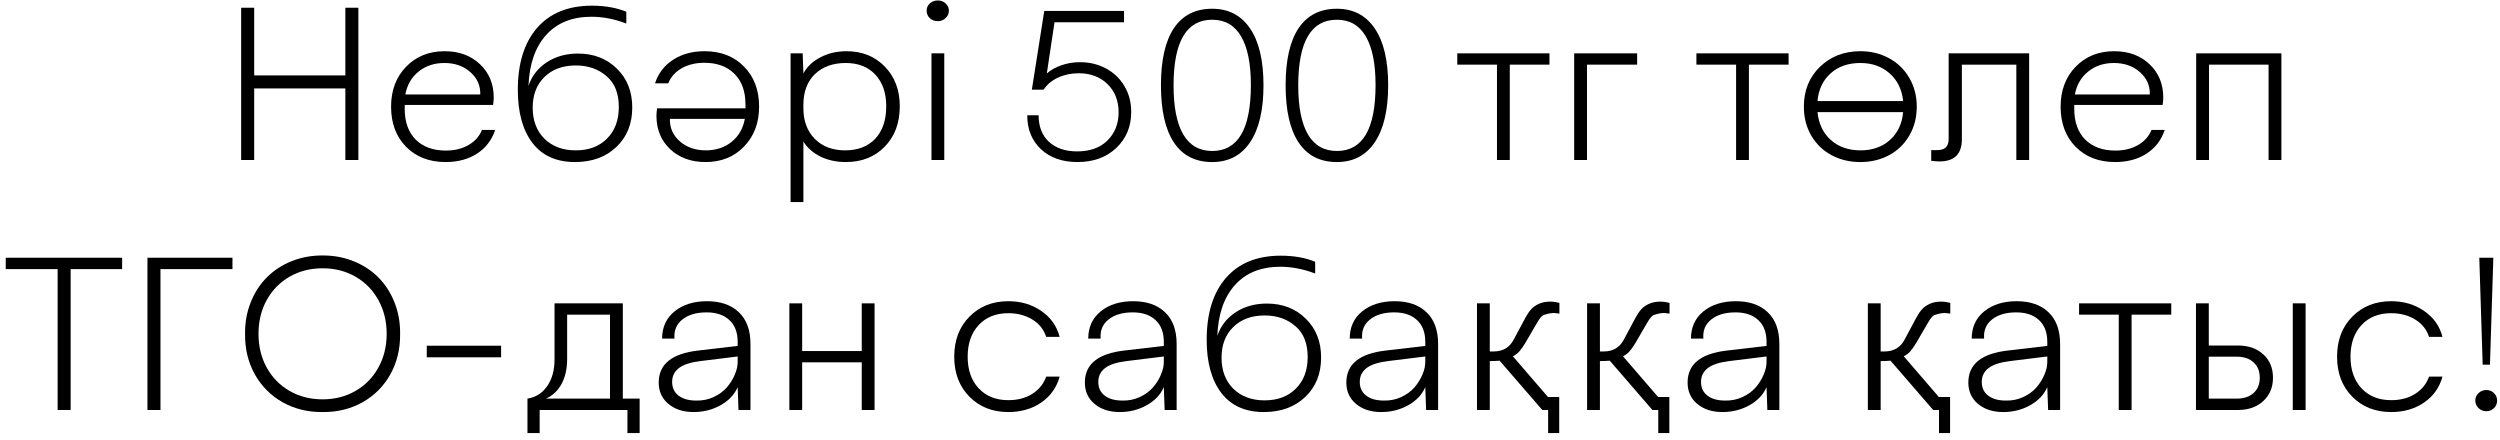 <?xml version="1.0" encoding="UTF-8"?> <svg xmlns="http://www.w3.org/2000/svg" width="250" height="44" viewBox="0 0 250 44" fill="none"><path d="M24.117 0.773H25.419V7.541H34.535V0.773H35.837V16H34.535V8.843H25.419V16H24.117V0.773Z" fill="black"></path><path d="M49.516 12.996C49.181 14.007 48.576 14.797 47.701 15.364C46.826 15.925 45.78 16.205 44.563 16.205C42.93 16.205 41.61 15.696 40.605 14.677C39.607 13.659 39.108 12.322 39.108 10.668C39.108 9.041 39.607 7.711 40.605 6.679C41.61 5.64 42.895 5.121 44.461 5.121C45.91 5.121 47.089 5.555 47.998 6.423C48.915 7.284 49.373 8.398 49.373 9.766C49.373 9.916 49.352 10.159 49.311 10.494H40.472V10.894C40.472 12.199 40.838 13.221 41.569 13.96C42.308 14.691 43.312 15.057 44.584 15.057C45.459 15.057 46.214 14.872 46.85 14.503C47.493 14.134 47.94 13.631 48.193 12.996H49.516ZM40.534 9.448H48.029C48.05 8.552 47.715 7.804 47.024 7.202C46.341 6.601 45.48 6.3 44.44 6.3C43.422 6.3 42.56 6.587 41.856 7.161C41.152 7.729 40.711 8.491 40.534 9.448Z" fill="black"></path><path d="M63.226 10.75C63.226 12.377 62.696 13.693 61.636 14.698C60.584 15.703 59.203 16.205 57.494 16.205C55.641 16.205 54.226 15.569 53.248 14.298C52.271 13.02 51.782 11.249 51.782 8.986C51.782 6.348 52.418 4.29 53.69 2.813C54.981 1.316 56.817 0.568 59.196 0.568C60.495 0.568 61.64 0.77 62.631 1.173V2.352C61.448 1.901 60.286 1.675 59.145 1.675C57.217 1.675 55.706 2.284 54.612 3.5C53.519 4.717 52.931 6.413 52.849 8.586C53.177 7.602 53.782 6.819 54.664 6.238C55.552 5.65 56.598 5.356 57.801 5.356C59.373 5.356 60.669 5.859 61.688 6.864C62.713 7.862 63.226 9.157 63.226 10.75ZM61.882 10.709C61.882 9.342 61.476 8.313 60.662 7.623C59.842 6.905 58.813 6.546 57.576 6.546C56.27 6.546 55.224 6.932 54.438 7.705C53.659 8.47 53.269 9.492 53.269 10.771C53.269 12.056 53.662 13.091 54.448 13.877C55.241 14.65 56.284 15.036 57.576 15.036C58.881 15.036 59.924 14.643 60.703 13.857C61.489 13.071 61.882 12.021 61.882 10.709Z" fill="black"></path><path d="M75.91 10.668C75.91 12.288 75.407 13.618 74.402 14.657C73.404 15.689 72.123 16.205 70.557 16.205C69.108 16.205 67.925 15.774 67.009 14.913C66.1 14.052 65.645 12.938 65.645 11.57C65.645 11.42 65.666 11.174 65.707 10.832H74.546V10.432C74.546 9.126 74.177 8.108 73.439 7.376C72.707 6.645 71.706 6.279 70.434 6.279C69.559 6.279 68.8 6.464 68.158 6.833C67.522 7.195 67.078 7.694 66.825 8.33H65.502C65.837 7.318 66.442 6.532 67.317 5.972C68.192 5.404 69.238 5.121 70.455 5.121C72.088 5.121 73.404 5.633 74.402 6.659C75.407 7.677 75.91 9.014 75.91 10.668ZM74.484 11.888H66.989C66.968 12.784 67.3 13.532 67.983 14.134C68.674 14.735 69.539 15.036 70.578 15.036C71.596 15.036 72.457 14.752 73.162 14.185C73.866 13.611 74.307 12.845 74.484 11.888Z" fill="black"></path><path d="M89.978 10.627C89.978 12.295 89.476 13.642 88.471 14.667C87.473 15.692 86.181 16.205 84.595 16.205C83.651 16.205 82.804 16.024 82.052 15.662C81.307 15.293 80.736 14.79 80.339 14.154V20.204H79.058V5.336H80.268L80.339 7.346C80.709 6.662 81.279 6.122 82.052 5.726C82.824 5.322 83.692 5.121 84.656 5.121C86.208 5.121 87.483 5.633 88.481 6.659C89.479 7.684 89.978 9.007 89.978 10.627ZM88.624 10.627C88.624 9.301 88.262 8.248 87.538 7.469C86.82 6.689 85.832 6.3 84.574 6.3C83.296 6.3 82.27 6.669 81.498 7.407C80.726 8.146 80.339 9.174 80.339 10.494V10.832C80.339 12.097 80.719 13.115 81.478 13.888C82.243 14.653 83.255 15.036 84.513 15.036C85.784 15.036 86.786 14.65 87.517 13.877C88.255 13.098 88.624 12.015 88.624 10.627Z" fill="black"></path><path d="M92.665 1.07C92.665 0.776 92.77 0.534 92.982 0.342C93.201 0.144 93.471 0.045 93.793 0.045C94.086 0.045 94.343 0.144 94.561 0.342C94.78 0.541 94.89 0.783 94.89 1.07C94.89 1.357 94.78 1.604 94.561 1.809C94.343 2.014 94.086 2.116 93.793 2.116C93.471 2.116 93.201 2.017 92.982 1.819C92.77 1.621 92.665 1.371 92.665 1.07ZM93.147 5.336H94.428V16H93.147V5.336Z" fill="black"></path><path d="M113.121 11.191C113.121 12.654 112.622 13.857 111.624 14.8C110.626 15.737 109.334 16.205 107.748 16.205C106.224 16.205 105.003 15.774 104.087 14.913C103.178 14.052 102.724 12.924 102.724 11.529H103.862C103.862 12.657 104.207 13.543 104.897 14.185C105.595 14.821 106.535 15.139 107.717 15.139C108.989 15.139 109.99 14.783 110.722 14.072C111.48 13.334 111.86 12.387 111.86 11.232C111.86 10.07 111.487 9.126 110.742 8.402C110.004 7.684 109.047 7.325 107.871 7.325C107.119 7.325 106.425 7.472 105.79 7.766C105.161 8.06 104.686 8.46 104.364 8.966H103.185L104.426 1.091H112.403V2.229H105.451L104.682 7.346C105.072 6.997 105.561 6.724 106.148 6.525C106.736 6.32 107.352 6.218 107.994 6.218C108.951 6.218 109.816 6.426 110.588 6.843C111.368 7.253 111.983 7.838 112.434 8.597C112.892 9.355 113.121 10.22 113.121 11.191Z" fill="black"></path><path d="M116.095 8.525C116.095 6.016 116.525 4.116 117.387 2.824C118.255 1.525 119.533 0.875 121.222 0.875C122.855 0.875 124.117 1.532 125.005 2.844C125.901 4.157 126.349 6.05 126.349 8.525C126.349 10.993 125.904 12.89 125.016 14.216C124.127 15.542 122.862 16.205 121.222 16.205C119.54 16.205 118.265 15.556 117.397 14.257C116.529 12.958 116.095 11.047 116.095 8.525ZM125.087 8.504C125.087 6.372 124.763 4.751 124.113 3.644C123.464 2.53 122.5 1.973 121.222 1.973C118.645 1.973 117.356 4.164 117.356 8.545C117.356 10.692 117.677 12.322 118.32 13.437C118.969 14.544 119.937 15.098 121.222 15.098C123.799 15.098 125.087 12.9 125.087 8.504Z" fill="black"></path><path d="M128.563 8.525C128.563 6.016 128.994 4.116 129.855 2.824C130.724 1.525 132.002 0.875 133.69 0.875C135.324 0.875 136.585 1.532 137.474 2.844C138.37 4.157 138.817 6.05 138.817 8.525C138.817 10.993 138.373 12.89 137.484 14.216C136.596 15.542 135.331 16.205 133.69 16.205C132.009 16.205 130.734 15.556 129.866 14.257C128.998 12.958 128.563 11.047 128.563 8.525ZM137.556 8.504C137.556 6.372 137.231 4.751 136.582 3.644C135.933 2.53 134.969 1.973 133.69 1.973C131.113 1.973 129.825 4.164 129.825 8.545C129.825 10.692 130.146 12.322 130.789 13.437C131.438 14.544 132.405 15.098 133.69 15.098C136.268 15.098 137.556 12.9 137.556 8.504Z" fill="black"></path><path d="M145.729 5.336H154.947V6.464H150.979V16H149.697V6.464H145.729V5.336Z" fill="black"></path><path d="M157.418 5.336H163.714V6.464H158.7V16H157.418V5.336Z" fill="black"></path><path d="M169.641 5.336H178.859V6.464H174.891V16H173.609V6.464H169.641V5.336Z" fill="black"></path><path d="M191.676 10.668C191.676 11.748 191.427 12.712 190.928 13.56C190.436 14.407 189.762 15.06 188.908 15.518C188.053 15.976 187.096 16.205 186.037 16.205C184.97 16.205 184.01 15.976 183.155 15.518C182.301 15.06 181.624 14.407 181.125 13.56C180.633 12.712 180.387 11.748 180.387 10.668C180.387 9.048 180.923 7.718 181.997 6.679C183.07 5.64 184.417 5.121 186.037 5.121C187.089 5.121 188.043 5.353 188.897 5.818C189.759 6.283 190.436 6.939 190.928 7.787C191.427 8.634 191.676 9.595 191.676 10.668ZM181.75 10.104H190.312C190.196 8.956 189.749 8.036 188.969 7.346C188.197 6.648 187.219 6.3 186.037 6.3C184.827 6.3 183.839 6.642 183.073 7.325C182.294 8.022 181.853 8.949 181.75 10.104ZM190.312 11.211H181.75C181.867 12.38 182.311 13.31 183.083 14.001C183.863 14.691 184.854 15.036 186.057 15.036C187.24 15.036 188.217 14.691 188.99 14.001C189.769 13.303 190.21 12.373 190.312 11.211Z" fill="black"></path><path d="M193.122 16.082V15.016H193.666C194.096 15.016 194.404 14.923 194.588 14.739C194.773 14.547 194.865 14.267 194.865 13.898V5.336H202.915V16H201.633V6.464H196.188V13.918C196.188 15.402 195.439 16.144 193.942 16.144C193.73 16.144 193.457 16.123 193.122 16.082Z" fill="black"></path><path d="M216.47 12.996C216.135 14.007 215.53 14.797 214.655 15.364C213.78 15.925 212.734 16.205 211.518 16.205C209.884 16.205 208.564 15.696 207.56 14.677C206.562 13.659 206.062 12.322 206.062 10.668C206.062 9.041 206.562 7.711 207.56 6.679C208.564 5.64 209.85 5.121 211.415 5.121C212.864 5.121 214.043 5.555 214.953 6.423C215.869 7.284 216.327 8.398 216.327 9.766C216.327 9.916 216.306 10.159 216.265 10.494H207.426V10.894C207.426 12.199 207.792 13.221 208.523 13.96C209.262 14.691 210.267 15.057 211.538 15.057C212.413 15.057 213.168 14.872 213.804 14.503C214.447 14.134 214.895 13.631 215.147 12.996H216.47ZM207.488 9.448H214.983C215.004 8.552 214.669 7.804 213.979 7.202C213.295 6.601 212.434 6.3 211.395 6.3C210.376 6.3 209.515 6.587 208.811 7.161C208.106 7.729 207.666 8.491 207.488 9.448Z" fill="black"></path><path d="M219.618 5.336H228.139V16H226.857V6.464H220.9V16H219.618V5.336Z" fill="black"></path><path d="M12.212 26.911H7.065V41H5.763V26.911H0.574V25.773H12.212V26.911Z" fill="black"></path><path d="M14.745 25.773H23.246V26.911H16.047V41H14.745V25.773Z" fill="black"></path><path d="M32.259 25.547C33.359 25.541 34.392 25.732 35.355 26.122C36.326 26.511 37.153 27.051 37.837 27.742C38.52 28.425 39.057 29.256 39.447 30.233C39.836 31.211 40.024 32.26 40.011 33.381C40.031 34.878 39.706 36.228 39.037 37.432C38.367 38.628 37.437 39.561 36.248 40.231C35.058 40.894 33.728 41.219 32.259 41.205C30.789 41.219 29.459 40.894 28.27 40.231C27.081 39.561 26.151 38.628 25.481 37.432C24.811 36.228 24.486 34.878 24.507 33.381C24.493 32.26 24.681 31.211 25.071 30.233C25.46 29.256 25.997 28.425 26.681 27.742C27.364 27.051 28.188 26.511 29.152 26.122C30.123 25.732 31.158 25.541 32.259 25.547ZM28.957 39.093C29.935 39.653 31.035 39.934 32.259 39.934C33.482 39.934 34.58 39.653 35.55 39.093C36.528 38.532 37.29 37.753 37.837 36.755C38.391 35.757 38.667 34.632 38.667 33.381C38.667 32.13 38.391 31.006 37.837 30.008C37.29 29.01 36.528 28.23 35.55 27.67C34.58 27.109 33.482 26.829 32.259 26.829C31.035 26.829 29.935 27.109 28.957 27.67C27.986 28.23 27.224 29.01 26.67 30.008C26.123 31.006 25.85 32.13 25.85 33.381C25.85 34.632 26.123 35.757 26.67 36.755C27.224 37.753 27.986 38.532 28.957 39.093Z" fill="black"></path><path d="M42.677 34.571H50.111V35.73H42.677V34.571Z" fill="black"></path><path d="M63.964 39.862V43.307H62.744V41H53.966V43.307H52.746V39.862C53.587 39.725 54.247 39.305 54.725 38.601C55.21 37.897 55.453 37.015 55.453 35.955V30.336H62.282V39.862H63.964ZM61.001 39.862V31.464H56.714V35.894C56.714 36.864 56.53 37.695 56.161 38.385C55.791 39.069 55.269 39.561 54.592 39.862H61.001Z" fill="black"></path><path d="M65.871 38.252C65.871 36.42 67.187 35.353 69.819 35.053L73.767 34.591V34.191C73.767 33.241 73.49 32.513 72.936 32.007C72.389 31.495 71.63 31.238 70.66 31.238C69.634 31.238 68.824 31.477 68.23 31.956C67.642 32.428 67.382 33.063 67.45 33.863H66.21C66.21 32.715 66.63 31.802 67.471 31.125C68.305 30.456 69.381 30.121 70.701 30.121C72.061 30.121 73.124 30.49 73.89 31.228C74.662 31.959 75.048 33.019 75.048 34.407V41H73.849L73.767 38.713C73.445 39.459 72.878 40.06 72.064 40.518C71.251 40.976 70.349 41.205 69.357 41.205C68.332 41.205 67.495 40.935 66.845 40.395C66.196 39.855 65.871 39.141 65.871 38.252ZM73.767 36.15V35.648L70.034 36.109C69.043 36.232 68.325 36.468 67.881 36.816C67.436 37.165 67.214 37.623 67.214 38.19C67.214 38.778 67.43 39.236 67.86 39.565C68.291 39.893 68.882 40.057 69.634 40.057C70.243 40.07 70.817 39.954 71.357 39.708C71.897 39.455 72.338 39.134 72.68 38.744C73.022 38.348 73.288 37.92 73.48 37.462C73.678 37.004 73.773 36.567 73.767 36.15Z" fill="black"></path><path d="M87.456 30.336V41H86.174V36.232H80.216V41H78.935V30.336H80.216V35.104H86.174V30.336H87.456Z" fill="black"></path><path d="M100.837 30.121C102.102 30.121 103.202 30.449 104.139 31.105C105.075 31.748 105.684 32.609 105.964 33.689H104.621C104.375 32.944 103.91 32.363 103.226 31.946C102.542 31.529 101.739 31.32 100.816 31.32C99.579 31.32 98.591 31.72 97.853 32.52C97.128 33.306 96.766 34.355 96.766 35.668C96.766 36.98 97.128 38.03 97.853 38.816C98.591 39.616 99.586 40.016 100.837 40.016C101.773 40.016 102.573 39.804 103.236 39.38C103.906 38.956 104.368 38.382 104.621 37.657H105.964C105.67 38.744 105.058 39.609 104.128 40.252C103.199 40.887 102.102 41.205 100.837 41.205C99.251 41.205 97.952 40.692 96.94 39.667C95.929 38.642 95.423 37.309 95.423 35.668C95.423 34.027 95.929 32.694 96.94 31.669C97.952 30.637 99.251 30.121 100.837 30.121Z" fill="black"></path><path d="M108.486 38.252C108.486 36.42 109.802 35.353 112.434 35.053L116.382 34.591V34.191C116.382 33.241 116.105 32.513 115.551 32.007C115.004 31.495 114.246 31.238 113.275 31.238C112.25 31.238 111.439 31.477 110.845 31.956C110.257 32.428 109.997 33.063 110.065 33.863H108.825C108.825 32.715 109.245 31.802 110.086 31.125C110.92 30.456 111.997 30.121 113.316 30.121C114.676 30.121 115.739 30.49 116.505 31.228C117.277 31.959 117.664 33.019 117.664 34.407V41H116.464L116.382 38.713C116.061 39.459 115.493 40.06 114.68 40.518C113.866 40.976 112.964 41.205 111.973 41.205C110.947 41.205 110.11 40.935 109.46 40.395C108.811 39.855 108.486 39.141 108.486 38.252ZM116.382 36.15V35.648L112.649 36.109C111.658 36.232 110.94 36.468 110.496 36.816C110.052 37.165 109.83 37.623 109.83 38.19C109.83 38.778 110.045 39.236 110.476 39.565C110.906 39.893 111.498 40.057 112.25 40.057C112.858 40.07 113.432 39.954 113.972 39.708C114.512 39.455 114.953 39.134 115.295 38.744C115.637 38.348 115.903 37.92 116.095 37.462C116.293 37.004 116.389 36.567 116.382 36.15Z" fill="black"></path><path d="M132.111 35.75C132.111 37.377 131.582 38.693 130.522 39.698C129.469 40.703 128.088 41.205 126.379 41.205C124.527 41.205 123.112 40.569 122.134 39.298C121.157 38.02 120.668 36.249 120.668 33.986C120.668 31.348 121.304 29.29 122.575 27.814C123.867 26.316 125.703 25.568 128.082 25.568C129.38 25.568 130.525 25.77 131.517 26.173V27.352C130.334 26.901 129.172 26.675 128.03 26.675C126.103 26.675 124.592 27.284 123.498 28.5C122.404 29.717 121.816 31.413 121.734 33.586C122.062 32.602 122.667 31.819 123.549 31.238C124.438 30.65 125.484 30.356 126.687 30.356C128.259 30.356 129.555 30.859 130.573 31.864C131.599 32.862 132.111 34.157 132.111 35.75ZM130.768 35.709C130.768 34.342 130.361 33.313 129.548 32.623C128.728 31.905 127.699 31.546 126.461 31.546C125.156 31.546 124.11 31.932 123.324 32.705C122.544 33.47 122.155 34.492 122.155 35.77C122.155 37.056 122.548 38.091 123.334 38.877C124.127 39.65 125.169 40.036 126.461 40.036C127.767 40.036 128.81 39.643 129.589 38.857C130.375 38.071 130.768 37.022 130.768 35.709Z" fill="black"></path><path d="M134.634 38.252C134.634 36.42 135.95 35.353 138.582 35.053L142.529 34.591V34.191C142.529 33.241 142.252 32.513 141.699 32.007C141.152 31.495 140.393 31.238 139.422 31.238C138.397 31.238 137.587 31.477 136.992 31.956C136.404 32.428 136.145 33.063 136.213 33.863H134.972C134.972 32.715 135.393 31.802 136.233 31.125C137.067 30.456 138.144 30.121 139.463 30.121C140.824 30.121 141.887 30.49 142.652 31.228C143.425 31.959 143.811 33.019 143.811 34.407V41H142.611L142.529 38.713C142.208 39.459 141.641 40.06 140.827 40.518C140.014 40.976 139.111 41.205 138.12 41.205C137.095 41.205 136.257 40.935 135.608 40.395C134.958 39.855 134.634 39.141 134.634 38.252ZM142.529 36.15V35.648L138.797 36.109C137.806 36.232 137.088 36.468 136.644 36.816C136.199 37.165 135.977 37.623 135.977 38.19C135.977 38.778 136.192 39.236 136.623 39.565C137.054 39.893 137.645 40.057 138.397 40.057C139.005 40.07 139.58 39.954 140.12 39.708C140.66 39.455 141.101 39.134 141.442 38.744C141.784 38.348 142.051 37.92 142.242 37.462C142.44 37.004 142.536 36.567 142.529 36.15Z" fill="black"></path><path d="M151.286 35.627L154.813 39.718V39.698H155.921V43.307H154.813V41H154.229L149.963 36.068C149.649 36.095 149.321 36.109 148.979 36.109V41H147.697V30.336H148.979V35.145H149.369C150.285 35.145 150.951 34.752 151.368 33.966L152.547 31.761C152.732 31.419 152.923 31.139 153.122 30.92C153.32 30.702 153.58 30.52 153.901 30.377C154.222 30.233 154.595 30.162 155.019 30.162C155.312 30.162 155.62 30.206 155.941 30.295V31.361C155.647 31.32 155.446 31.3 155.336 31.3C155.111 31.314 154.919 31.341 154.762 31.382C154.605 31.423 154.479 31.46 154.383 31.495C154.294 31.522 154.198 31.594 154.096 31.71C154 31.826 153.932 31.915 153.891 31.977C153.856 32.031 153.778 32.161 153.655 32.366L152.527 34.304C152.301 34.673 152.1 34.957 151.922 35.155C151.751 35.347 151.539 35.504 151.286 35.627Z" fill="black"></path><path d="M162.299 35.627L165.826 39.718V39.698H166.934V43.307H165.826V41H165.242L160.976 36.068C160.662 36.095 160.333 36.109 159.992 36.109V41H158.71V30.336H159.992V35.145H160.381C161.297 35.145 161.964 34.752 162.381 33.966L163.56 31.761C163.745 31.419 163.936 31.139 164.134 30.92C164.333 30.702 164.592 30.52 164.914 30.377C165.235 30.233 165.607 30.162 166.031 30.162C166.325 30.162 166.633 30.206 166.954 30.295V31.361C166.66 31.32 166.458 31.3 166.349 31.3C166.124 31.314 165.932 31.341 165.775 31.382C165.618 31.423 165.491 31.46 165.396 31.495C165.307 31.522 165.211 31.594 165.108 31.71C165.013 31.826 164.944 31.915 164.903 31.977C164.869 32.031 164.791 32.161 164.667 32.366L163.54 34.304C163.314 34.673 163.112 34.957 162.935 35.155C162.764 35.347 162.552 35.504 162.299 35.627Z" fill="black"></path><path d="M168.759 38.252C168.759 36.42 170.075 35.353 172.707 35.053L176.654 34.591V34.191C176.654 33.241 176.377 32.513 175.824 32.007C175.277 31.495 174.518 31.238 173.547 31.238C172.522 31.238 171.712 31.477 171.117 31.956C170.529 32.428 170.27 33.063 170.338 33.863H169.097C169.097 32.715 169.518 31.802 170.358 31.125C171.192 30.456 172.269 30.121 173.588 30.121C174.949 30.121 176.012 30.49 176.777 31.228C177.55 31.959 177.936 33.019 177.936 34.407V41H176.736L176.654 38.713C176.333 39.459 175.766 40.06 174.952 40.518C174.139 40.976 173.236 41.205 172.245 41.205C171.22 41.205 170.382 40.935 169.733 40.395C169.083 39.855 168.759 39.141 168.759 38.252ZM176.654 36.15V35.648L172.922 36.109C171.931 36.232 171.213 36.468 170.769 36.816C170.324 37.165 170.102 37.623 170.102 38.19C170.102 38.778 170.317 39.236 170.748 39.565C171.179 39.893 171.77 40.057 172.522 40.057C173.13 40.07 173.705 39.954 174.245 39.708C174.785 39.455 175.226 39.134 175.567 38.744C175.909 38.348 176.176 37.92 176.367 37.462C176.565 37.004 176.661 36.567 176.654 36.15Z" fill="black"></path><path d="M190.374 35.627L193.901 39.718V39.698H195.009V43.307H193.901V41H193.317L189.051 36.068C188.737 36.095 188.409 36.109 188.067 36.109V41H186.785V30.336H188.067V35.145H188.457C189.373 35.145 190.039 34.752 190.456 33.966L191.635 31.761C191.82 31.419 192.011 31.139 192.209 30.92C192.408 30.702 192.667 30.52 192.989 30.377C193.31 30.233 193.683 30.162 194.106 30.162C194.4 30.162 194.708 30.206 195.029 30.295V31.361C194.735 31.32 194.534 31.3 194.424 31.3C194.199 31.314 194.007 31.341 193.85 31.382C193.693 31.423 193.566 31.46 193.471 31.495C193.382 31.522 193.286 31.594 193.184 31.71C193.088 31.826 193.02 31.915 192.979 31.977C192.944 32.031 192.866 32.161 192.743 32.366L191.615 34.304C191.389 34.673 191.188 34.957 191.01 35.155C190.839 35.347 190.627 35.504 190.374 35.627Z" fill="black"></path><path d="M196.834 38.252C196.834 36.42 198.15 35.353 200.782 35.053L204.729 34.591V34.191C204.729 33.241 204.453 32.513 203.899 32.007C203.352 31.495 202.593 31.238 201.623 31.238C200.597 31.238 199.787 31.477 199.192 31.956C198.604 32.428 198.345 33.063 198.413 33.863H197.172C197.172 32.715 197.593 31.802 198.434 31.125C199.268 30.456 200.344 30.121 201.664 30.121C203.024 30.121 204.087 30.49 204.853 31.228C205.625 31.959 206.011 33.019 206.011 34.407V41H204.812L204.729 38.713C204.408 39.459 203.841 40.06 203.027 40.518C202.214 40.976 201.312 41.205 200.32 41.205C199.295 41.205 198.458 40.935 197.808 40.395C197.159 39.855 196.834 39.141 196.834 38.252ZM204.729 36.15V35.648L200.997 36.109C200.006 36.232 199.288 36.468 198.844 36.816C198.399 37.165 198.177 37.623 198.177 38.19C198.177 38.778 198.393 39.236 198.823 39.565C199.254 39.893 199.845 40.057 200.597 40.057C201.206 40.07 201.78 39.954 202.32 39.708C202.86 39.455 203.301 39.134 203.643 38.744C203.984 38.348 204.251 37.92 204.442 37.462C204.641 37.004 204.736 36.567 204.729 36.15Z" fill="black"></path><path d="M207.908 30.336H217.126V31.464H213.158V41H211.876V31.464H207.908V30.336Z" fill="black"></path><path d="M219.598 30.336H220.879V34.55H223.771C224.844 34.55 225.699 34.848 226.334 35.442C226.977 36.03 227.298 36.806 227.298 37.77C227.298 38.727 226.974 39.506 226.324 40.108C225.682 40.703 224.831 41 223.771 41H219.598V30.336ZM229.277 30.336H230.559V41H229.277V30.336ZM223.668 39.862C224.379 39.862 224.94 39.677 225.35 39.308C225.767 38.939 225.976 38.426 225.976 37.77C225.976 37.114 225.767 36.601 225.35 36.232C224.94 35.856 224.379 35.668 223.668 35.668H220.879V39.862H223.668Z" fill="black"></path><path d="M239.121 30.121C240.386 30.121 241.486 30.449 242.423 31.105C243.359 31.748 243.968 32.609 244.248 33.689H242.905C242.659 32.944 242.194 32.363 241.51 31.946C240.827 31.529 240.023 31.32 239.101 31.32C237.863 31.32 236.875 31.72 236.137 32.52C235.413 33.306 235.05 34.355 235.05 35.668C235.05 36.98 235.413 38.03 236.137 38.816C236.875 39.616 237.87 40.016 239.121 40.016C240.058 40.016 240.857 39.804 241.521 39.38C242.19 38.956 242.652 38.382 242.905 37.657H244.248C243.954 38.744 243.342 39.609 242.413 40.252C241.483 40.887 240.386 41.205 239.121 41.205C237.535 41.205 236.236 40.692 235.225 39.667C234.213 38.642 233.707 37.309 233.707 35.668C233.707 34.027 234.213 32.694 235.225 31.669C236.236 30.637 237.535 30.121 239.121 30.121Z" fill="black"></path><path d="M247.929 25.773H249.334L248.996 36.468H248.268L247.929 25.773ZM247.857 40.815C247.639 40.603 247.529 40.351 247.529 40.057C247.529 39.763 247.639 39.513 247.857 39.308C248.076 39.103 248.336 39.001 248.637 39.001C248.931 39.001 249.184 39.103 249.396 39.308C249.607 39.513 249.713 39.763 249.713 40.057C249.713 40.351 249.607 40.603 249.396 40.815C249.184 41.02 248.931 41.123 248.637 41.123C248.336 41.123 248.076 41.02 247.857 40.815Z" fill="black"></path></svg> 